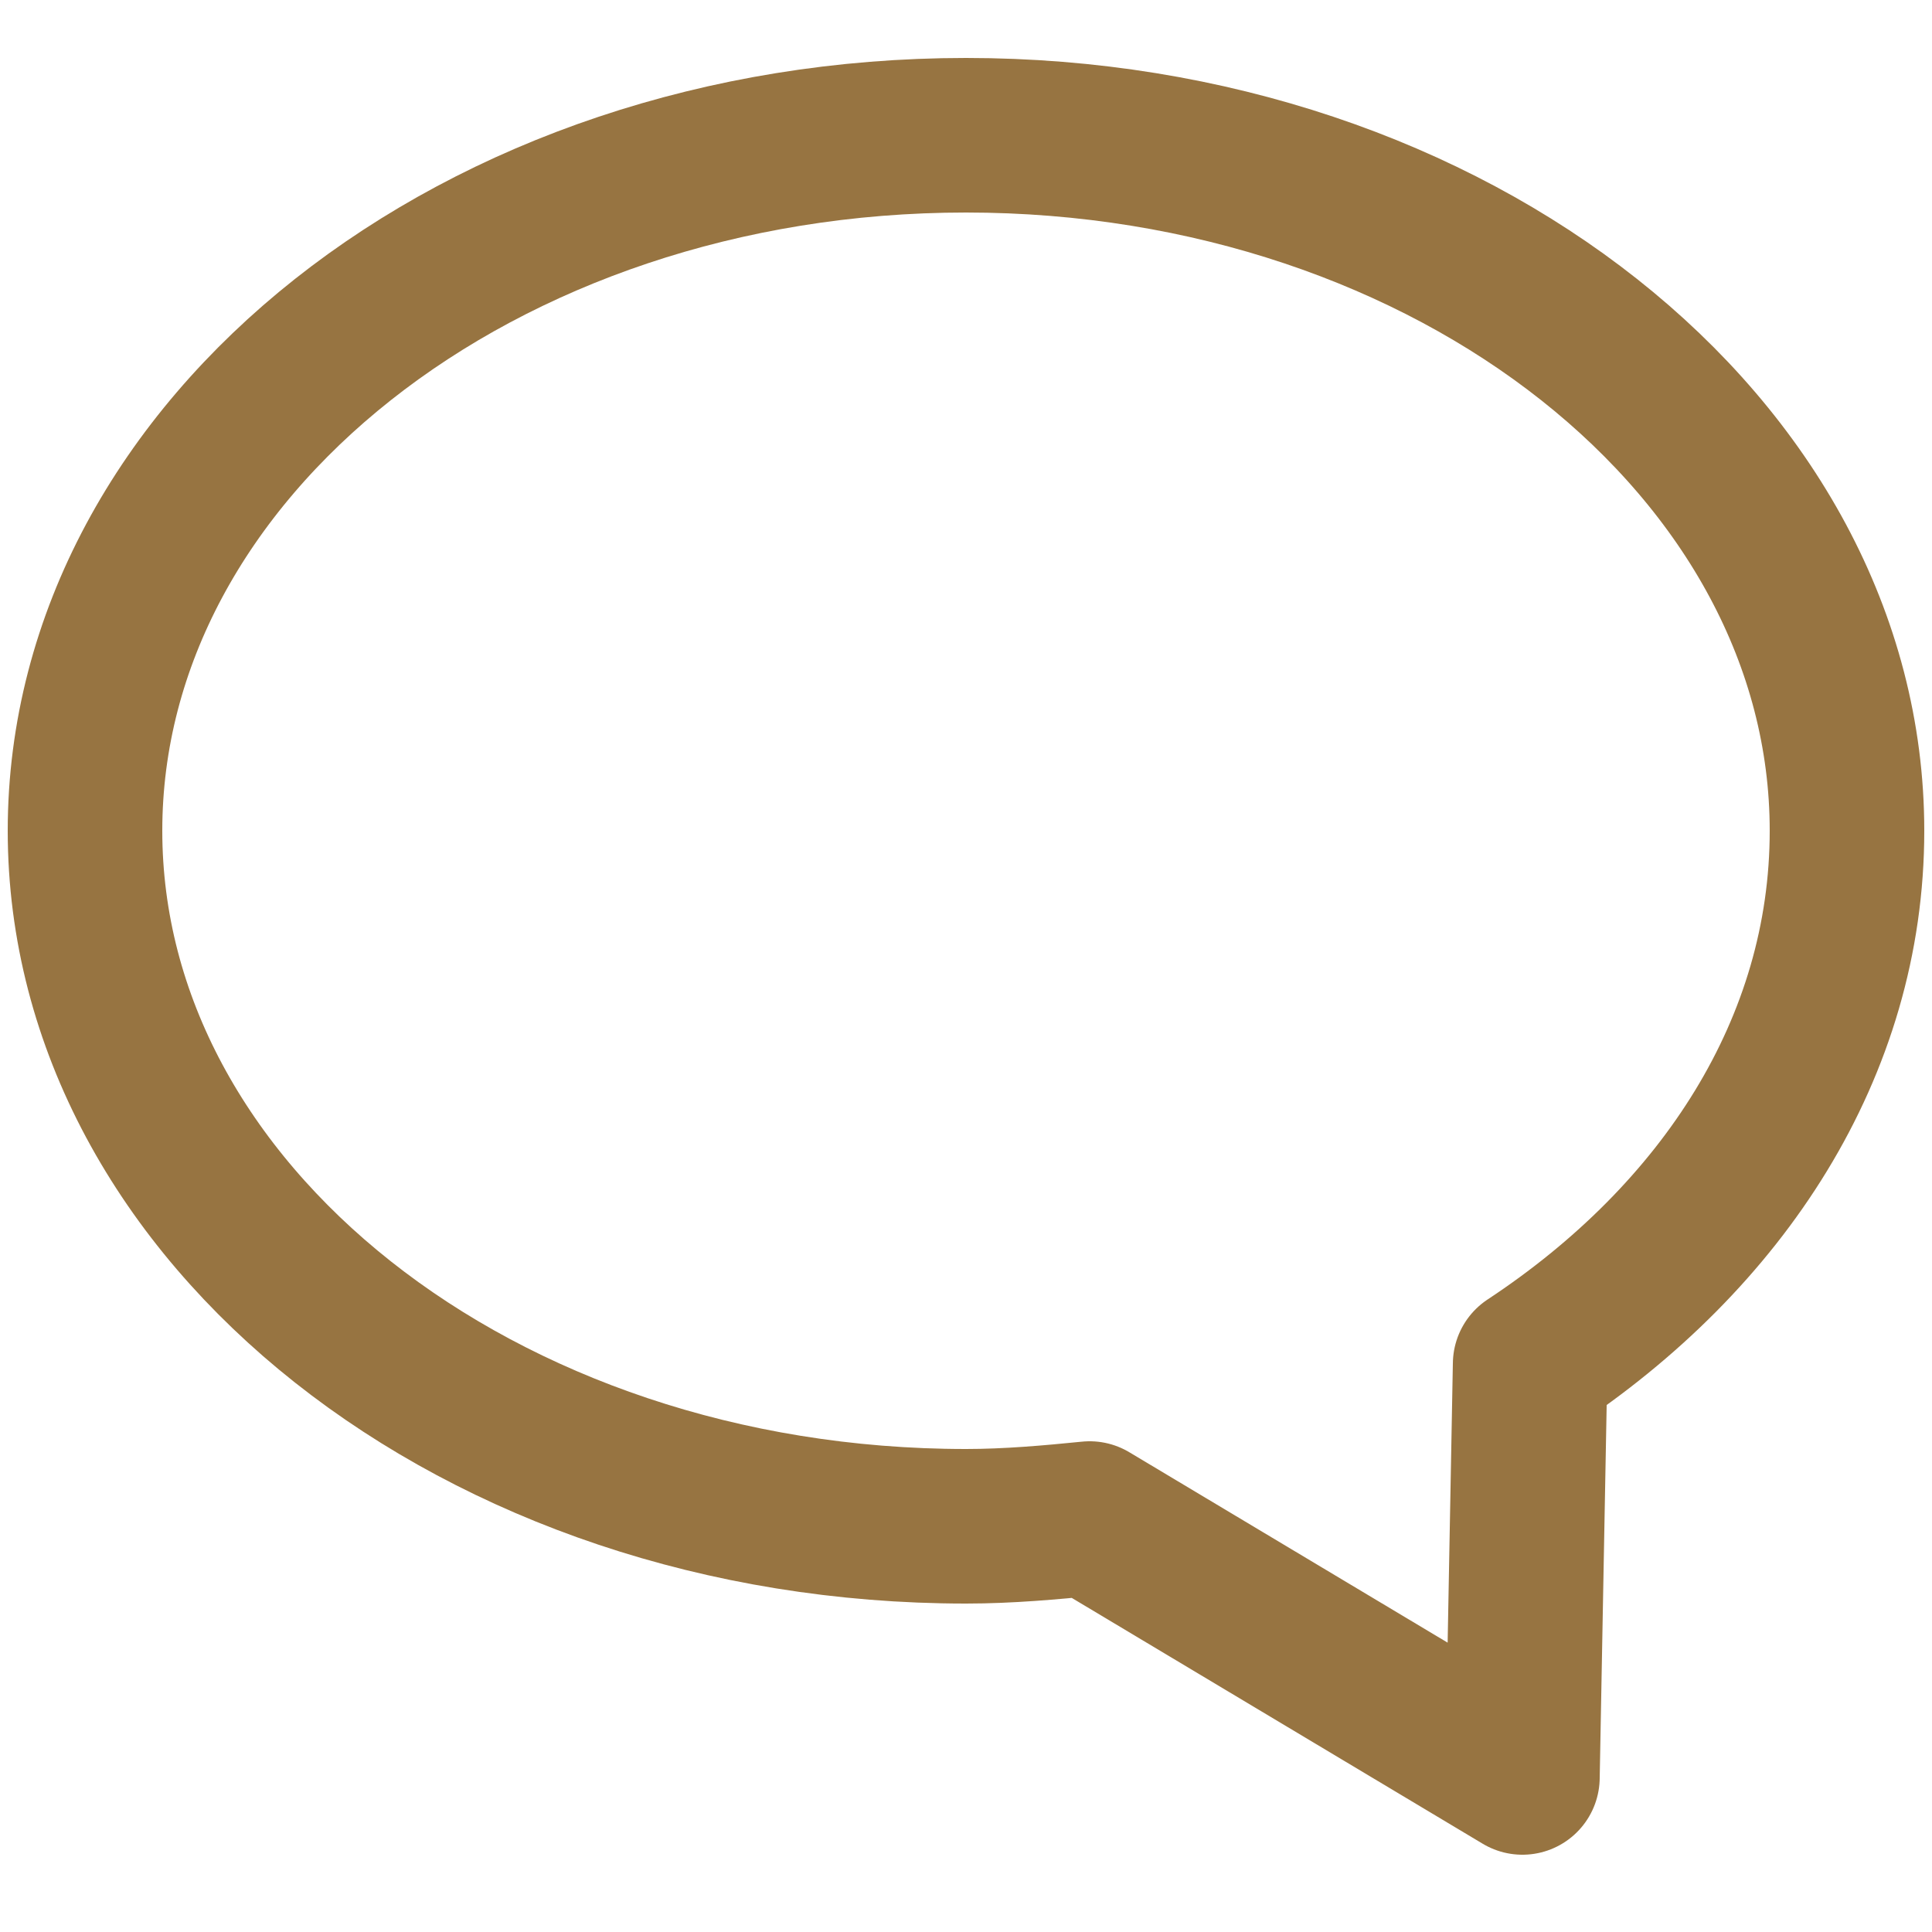 <svg xmlns="http://www.w3.org/2000/svg" viewBox="0 0 50 50" width="50" height="50"><path d="M39.6 35.3L39.4 46l-11.2-6.7c-1 .1-2.1.2-3.2.2-12.6 0-22.8-8.1-22.8-18s10.2-18 22.8-18 22.8 8.1 22.8 18c0 5.6-3.2 10.5-8.2 13.8z" fill="none" stroke="#977441" stroke-width="4" stroke-linejoin="round"/></svg>